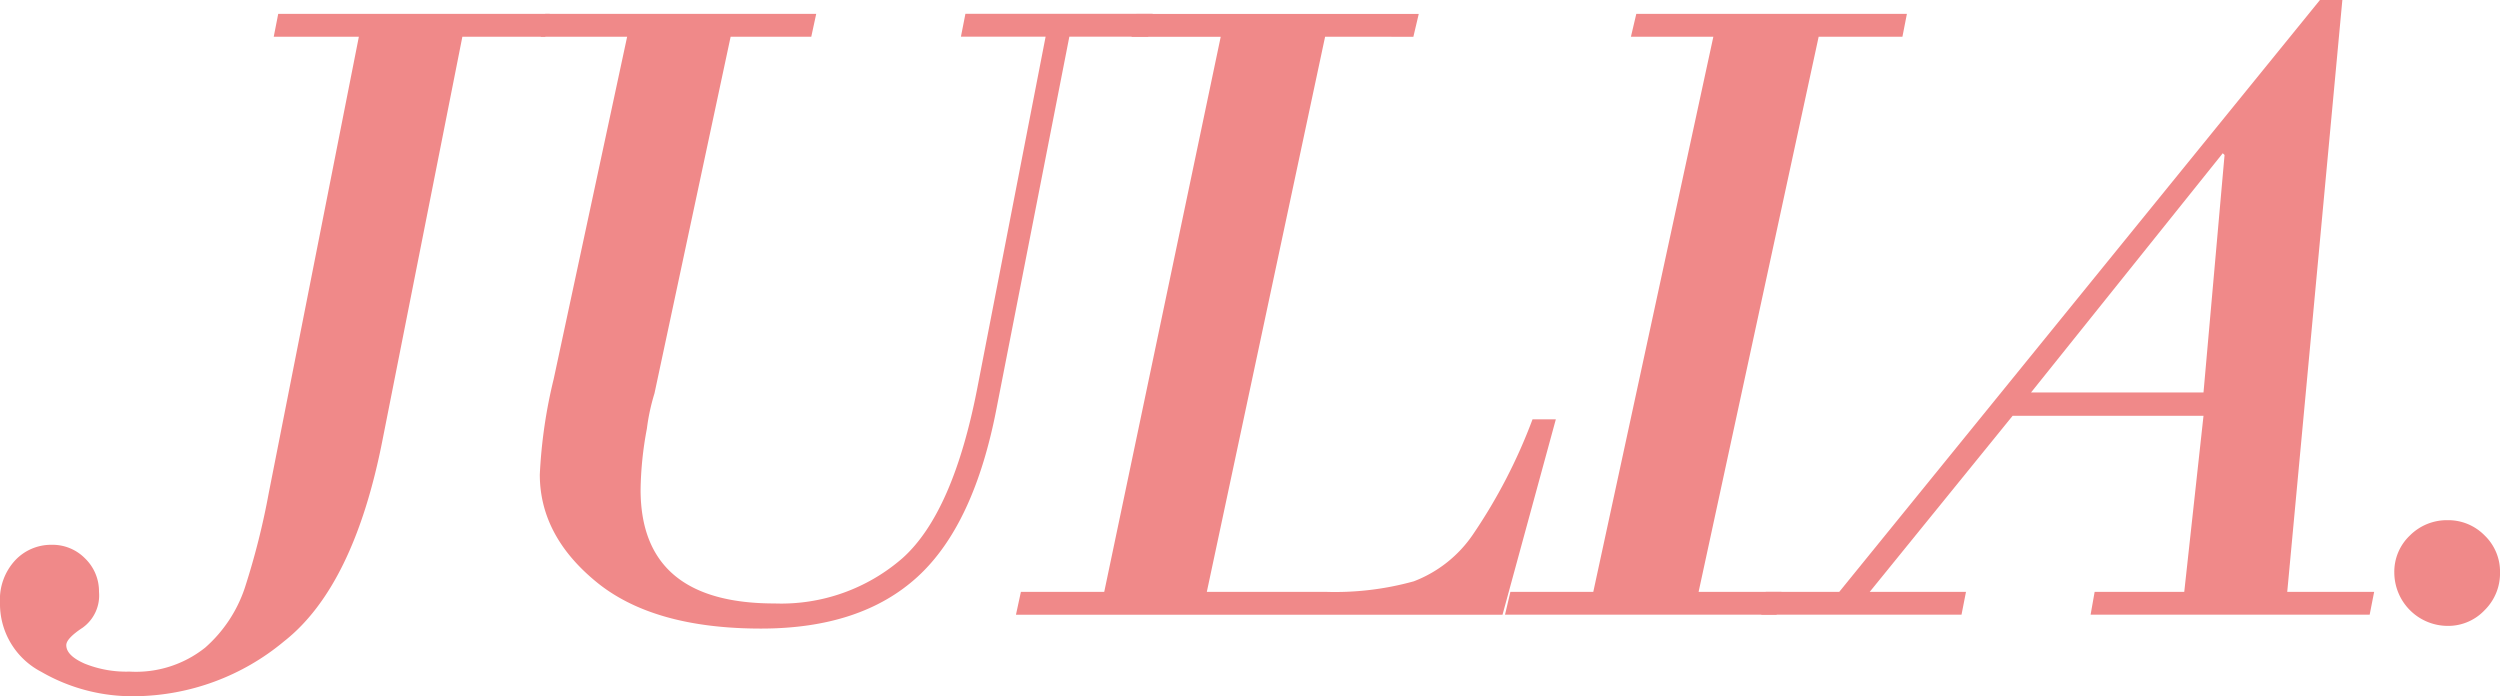 <svg xmlns="http://www.w3.org/2000/svg" id="Groupe_60" data-name="Groupe 60" width="174" height="48.458" viewBox="0 0 174 48.458"><path id="Trac&#xE9;_28" data-name="Trac&#xE9; 28" d="M32.181,2.833,26.63,30.866q-2,10.228-6.86,14.048a16.444,16.444,0,0,1-10.321,3.82,12.665,12.665,0,0,1-6.579-1.7A5.323,5.323,0,0,1,0,42.218a4.011,4.011,0,0,1,1.06-2.947,3.423,3.423,0,0,1,2.525-1.076,3.172,3.172,0,0,1,2.354.967,3.177,3.177,0,0,1,.951,2.308,2.76,2.76,0,0,1-1.138,2.494q-1.139.75-1.139,1.216,0,.717,1.263,1.279a7.723,7.723,0,0,0,3.134.561,7.726,7.726,0,0,0,5.27-1.668,9.567,9.567,0,0,0,2.76-4.163,51.985,51.985,0,0,0,1.668-6.611L24.977,2.833H19.052l.312-1.59h18.9l-.312,1.59Z" transform="translate(0 -0.277)" fill="#f08989"></path><path id="Trac&#xE9;_29" data-name="Trac&#xE9; 29" d="M61.619,2.833l-5.3,24.822a14.382,14.382,0,0,0-.53,2.462,24.4,24.4,0,0,0-.437,4.241q0,7.92,9.324,7.92a12.843,12.843,0,0,0,8.918-3.165q3.523-3.164,5.208-11.9l4.74-24.386H77.648l.312-1.59H90.993l-.311,1.59H85.194L80.142,28.622q-1.56,8.171-5.5,11.787t-10.9,3.617q-7.485,0-11.445-3.227t-3.959-7.5a34.787,34.787,0,0,1,.966-6.642L54.416,2.833H48.4l.312-1.59H67.575l-.343,1.59Z" transform="translate(-10.767 -0.277)" fill="#f08989"></path><path id="Trac&#xE9;_30" data-name="Trac&#xE9; 30" d="M112.491,2.833l-8.232,38.636h8.232a20.459,20.459,0,0,0,6.174-.733,8.758,8.758,0,0,0,4.116-3.259,37.707,37.707,0,0,0,4.147-8.014h1.622l-3.711,13.6H90.975l.343-1.59h5.8l8.108-38.636H99.02l.344-1.59h19.645l-.374,1.59Z" transform="translate(-20.264 -0.277)" fill="#f08989"></path><path id="Trac&#xE9;_31" data-name="Trac&#xE9; 31" d="M156.6,2.833l-8.356,38.636h5.768l-.342,1.59h-18.9l.374-1.59h5.77l8.356-38.636h-5.737l.374-1.59h18.834l-.311,1.59Z" transform="translate(-30.021 -0.277)" fill="#f08989"></path><path id="Trac&#xE9;_32" data-name="Trac&#xE9; 32" d="M188.495,28.938H175.211l-9.947,12.255h6.7l-.312,1.589H157.717l.312-1.589h5.114L196.6,0h1.559l-3.836,41.193h6.049l-.312,1.589H180.637l.281-1.589h6.237Zm-12.005-1.621h12.005l1.465-16.528-.124-.124Z" transform="translate(-35.131)" fill="#f08989"></path><path id="Trac&#xE9;_33" data-name="Trac&#xE9; 33" d="M214.4,50.227a3.472,3.472,0,0,1,1.091-2.588,3.631,3.631,0,0,1,2.619-1.059,3.541,3.541,0,0,1,2.573,1.059,3.5,3.5,0,0,1,1.075,2.588,3.6,3.6,0,0,1-1.075,2.619,3.484,3.484,0,0,1-2.573,1.091,3.725,3.725,0,0,1-3.71-3.711" transform="translate(-47.756 -10.375)" fill="#f08989"></path></svg>